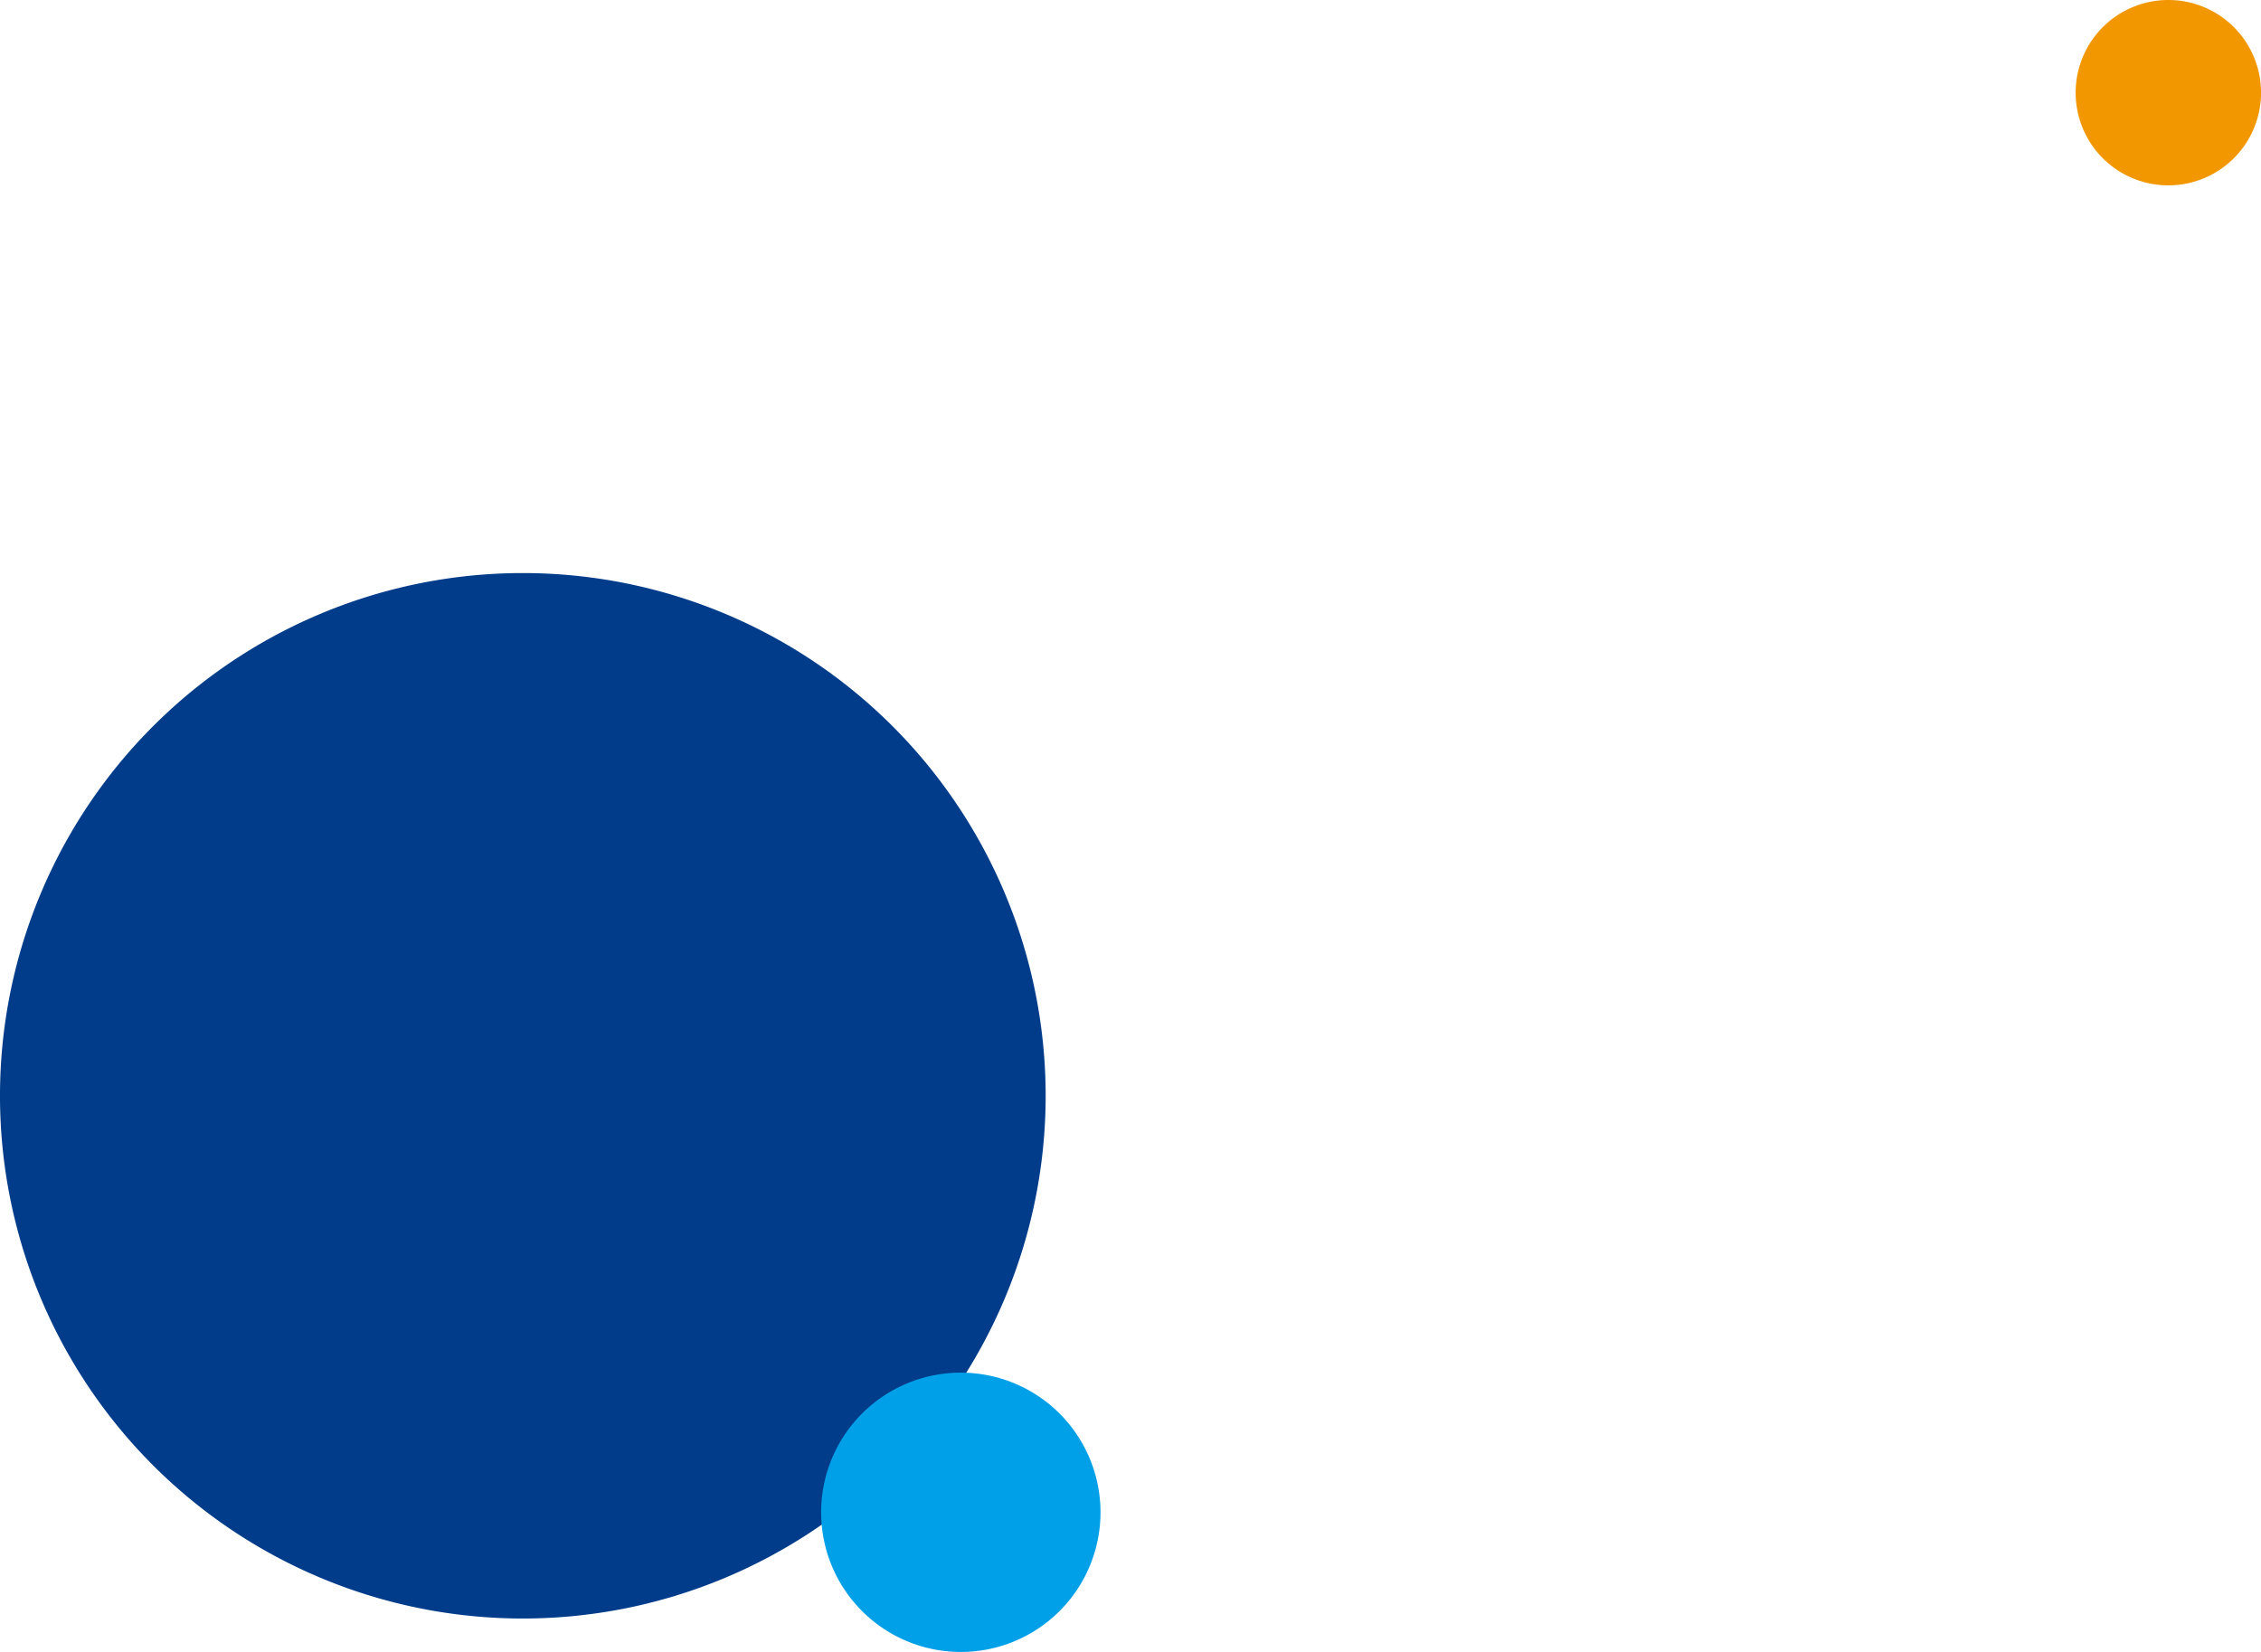 <svg xmlns="http://www.w3.org/2000/svg" width="283.257" height="207" viewBox="0 0 283.257 207">
  <g id="グループ_351" data-name="グループ 351" transform="translate(-1351.13 -2455)">
    <g id="グループ_175" data-name="グループ 175" transform="translate(1320.162 2451.326)">
      <path id="パス_21" data-name="パス 21" d="M1046.286,699.346a65.5,65.5,0,1,0-65.5-65.5,65.5,65.5,0,0,0,65.5,65.5" transform="translate(-949.819 -492.864)" fill="#003c8a"/>
    </g>
    <g id="グループ_179" data-name="グループ 179" transform="translate(1423.032 2551.518)">
      <path id="パス_21-2" data-name="パス 21" d="M998.287,603.346a17.5,17.5,0,1,0-17.5-17.5,17.5,17.5,0,0,0,17.5,17.5" transform="translate(-949.819 -492.864)" fill="#00a0e9"/>
    </g>
    <path id="パス_162" data-name="パス 162" d="M976.809,101.178A11.613,11.613,0,1,0,965.2,89.565a11.612,11.612,0,0,0,11.613,11.613" transform="translate(645.966 2377.048)" fill="#f39700"/>
  </g>
</svg>
